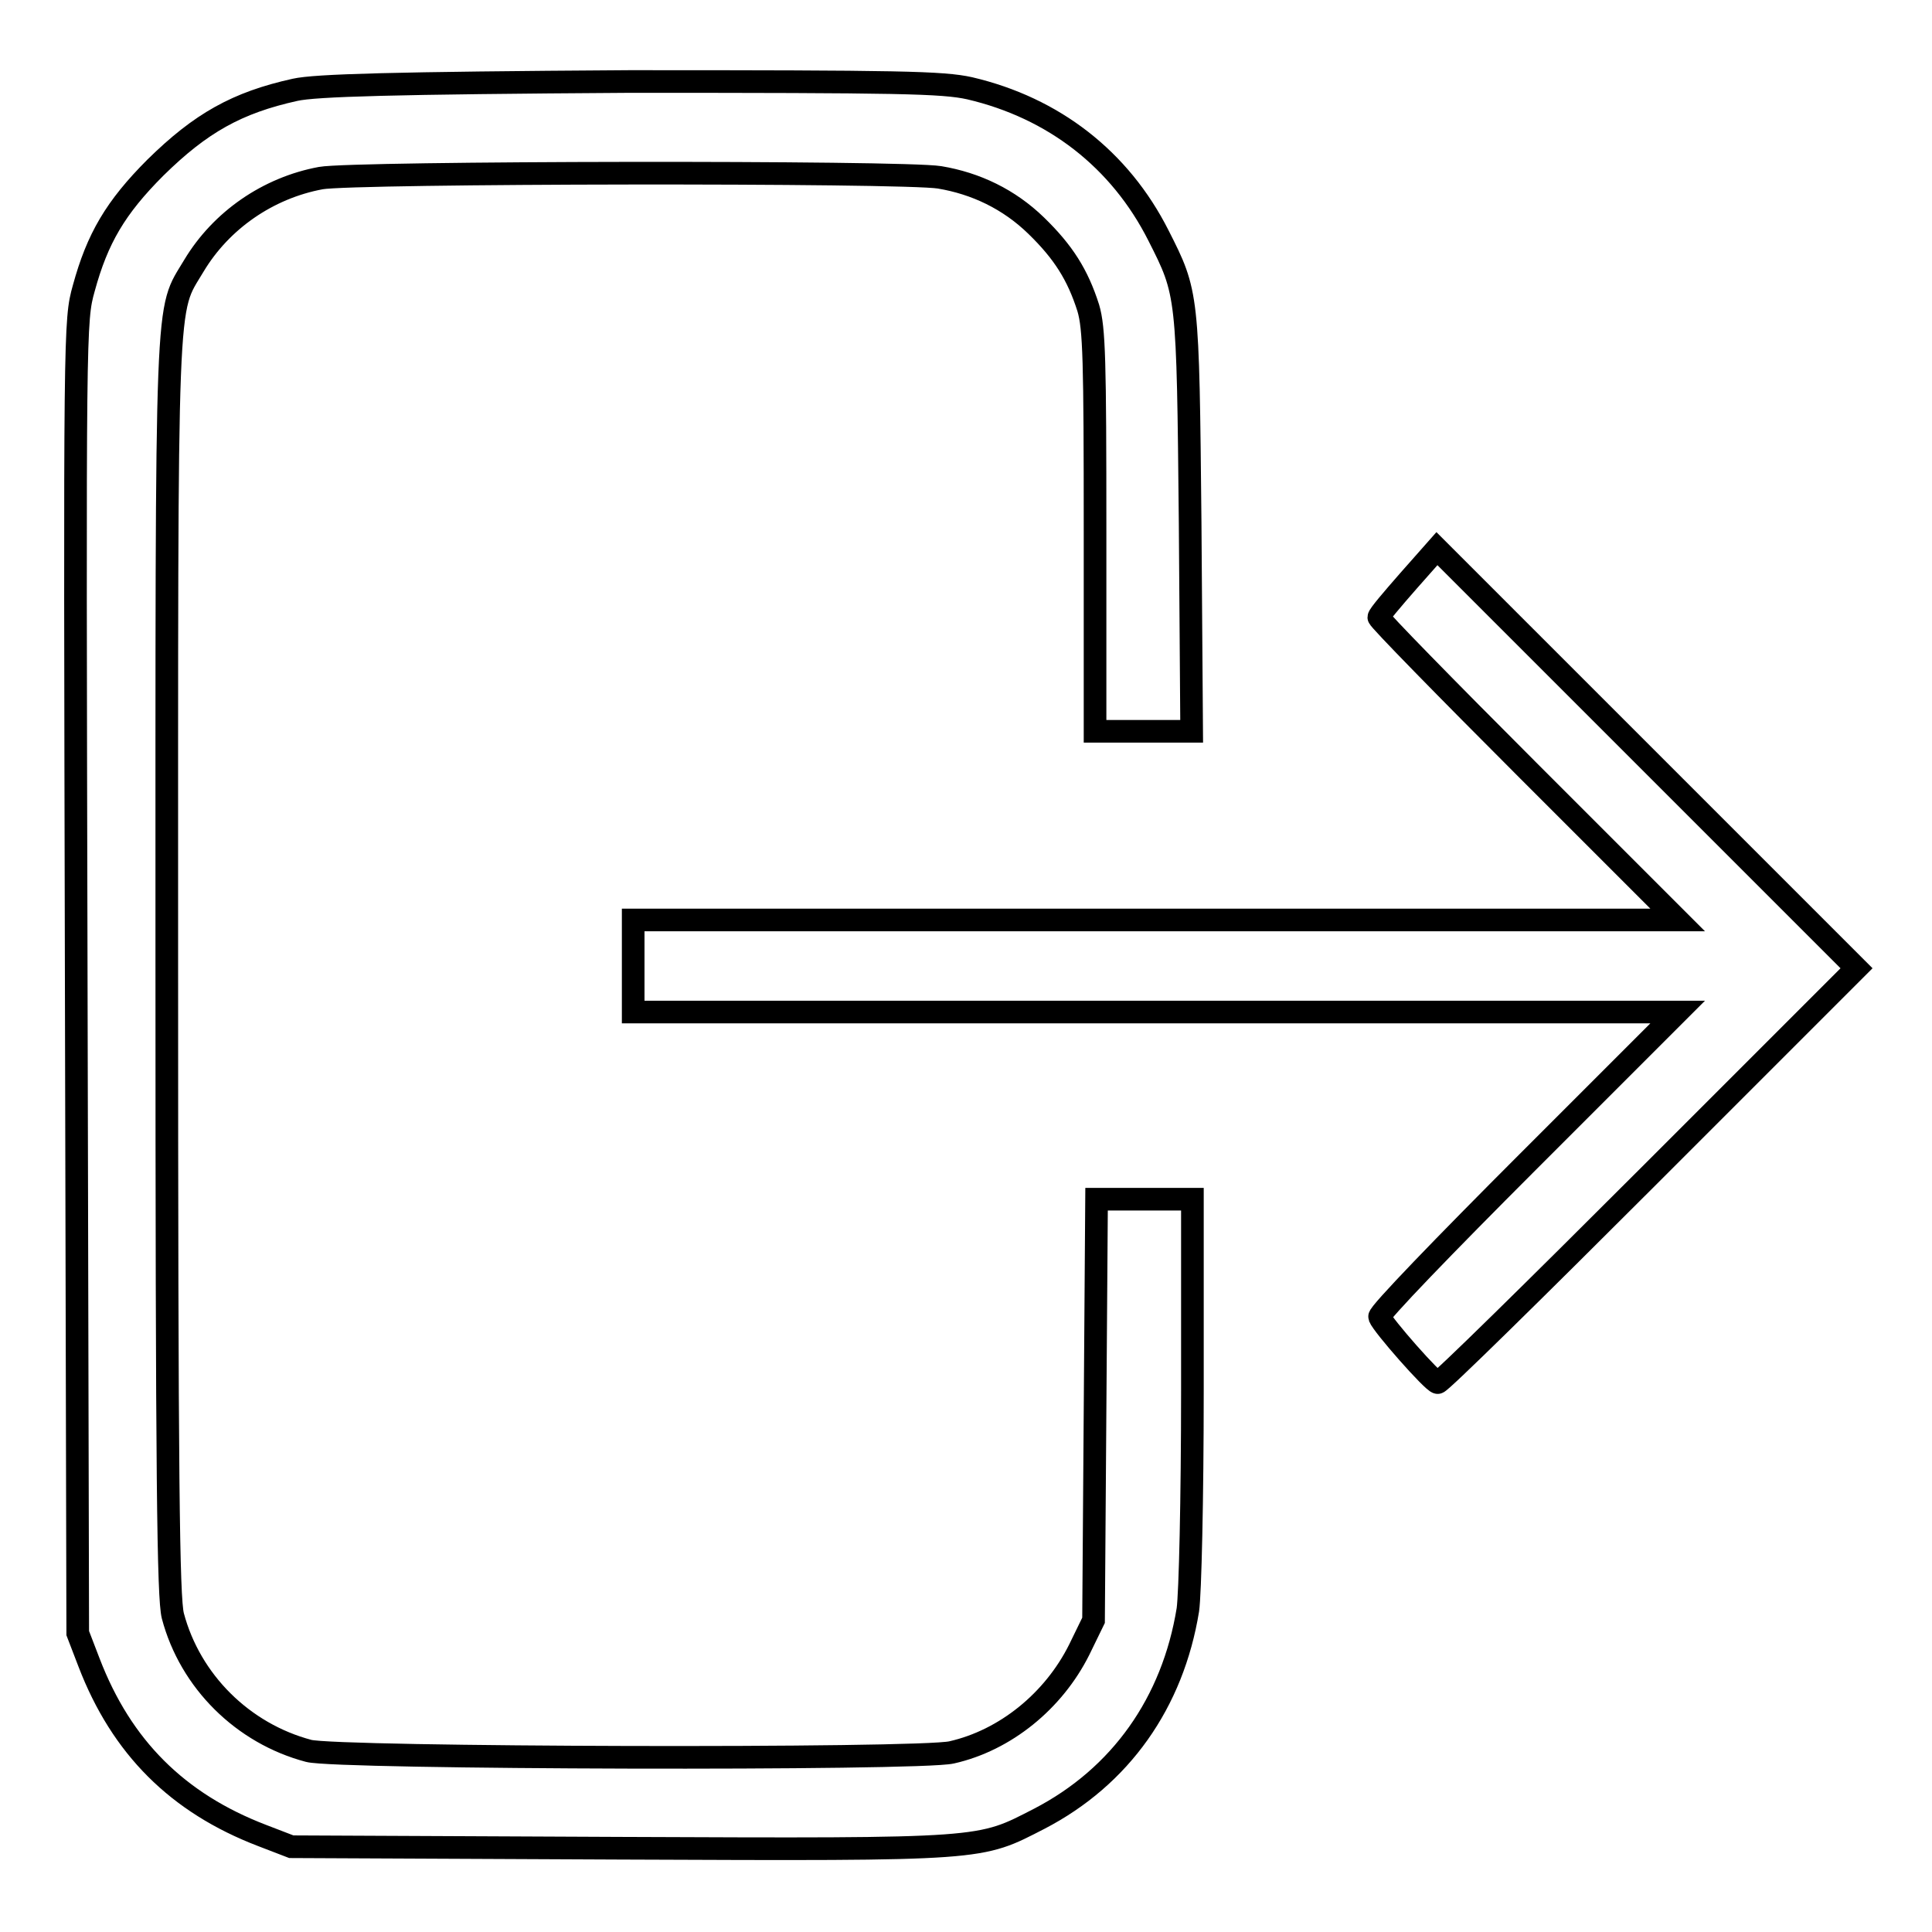 <?xml version="1.0" encoding="utf-8"?>
<!-- Svg Vector Icons : http://www.onlinewebfonts.com/icon -->
<!DOCTYPE svg PUBLIC "-//W3C//DTD SVG 1.1//EN" "http://www.w3.org/Graphics/SVG/1.1/DTD/svg11.dtd">
<svg version="1.1" xmlns="http://www.w3.org/2000/svg" xmlns:xlink="http://www.w3.org/1999/xlink" x="0px" y="0px" viewBox="0 0 256 256" enable-background="new 0 0 256 256" xml:space="preserve">
<g><g><g><path stroke-width="3" fill-opacity="0" stroke="#000000"  d="M39.1,11.9c-7.7,1.7-12.5,4.4-18.5,10.3c-5.3,5.3-7.7,9.4-9.5,16c-1.2,4.3-1.2,4.9-1,91.3l0.2,86.9l1.5,3.9c4.3,11.2,11.7,18.6,22.9,22.9l3.9,1.5l43.5,0.2c48.8,0.2,47.6,0.2,55.6-3.9c10.8-5.6,17.7-15.4,19.7-27.7c0.3-2.1,0.6-14.6,0.6-29.1v-25.3h-6.4h-6.3l-0.2,27.9l-0.2,27.9l-1.9,3.9c-3.4,6.8-9.8,12-16.9,13.6c-4.2,1-81.5,0.8-85.2-0.2c-8.7-2.3-15.7-9.2-18-17.9c-0.6-2.4-0.8-17.5-0.8-85.9c0-91.6-0.2-86.6,3.6-93c3.6-6,9.8-10.3,16.8-11.6c4.3-0.8,77.2-0.9,82-0.1c4.8,0.8,9.2,2.9,12.8,6.4c3.6,3.5,5.5,6.5,6.9,10.9c0.8,2.7,0.9,7,0.9,29.6v26.5h6.4h6.4l-0.2-27.6c-0.3-30.5-0.3-30.4-4.2-38.1c-5.1-10.1-13.9-16.9-25-19.5c-3.6-0.8-9.3-0.9-45.1-0.9C51.9,11,41.8,11.3,39.1,11.9z"/><path stroke-width="3" fill-opacity="0" stroke="#000000"  d="M186.6,77c-2.1,2.4-3.9,4.5-3.9,4.8s8.9,9.4,19.8,20.3l19.8,19.8h-69.2H83.9v6.1v6.1h69.2h69.2L202.4,154c-10.9,10.9-19.8,20.1-19.6,20.5c0.4,1.1,7.1,8.7,7.7,8.7c0.3,0.1,12.9-12.3,28-27.4l27.5-27.5l-27.8-27.8l-27.8-27.8L186.6,77z"/></g></g></g>
</svg>